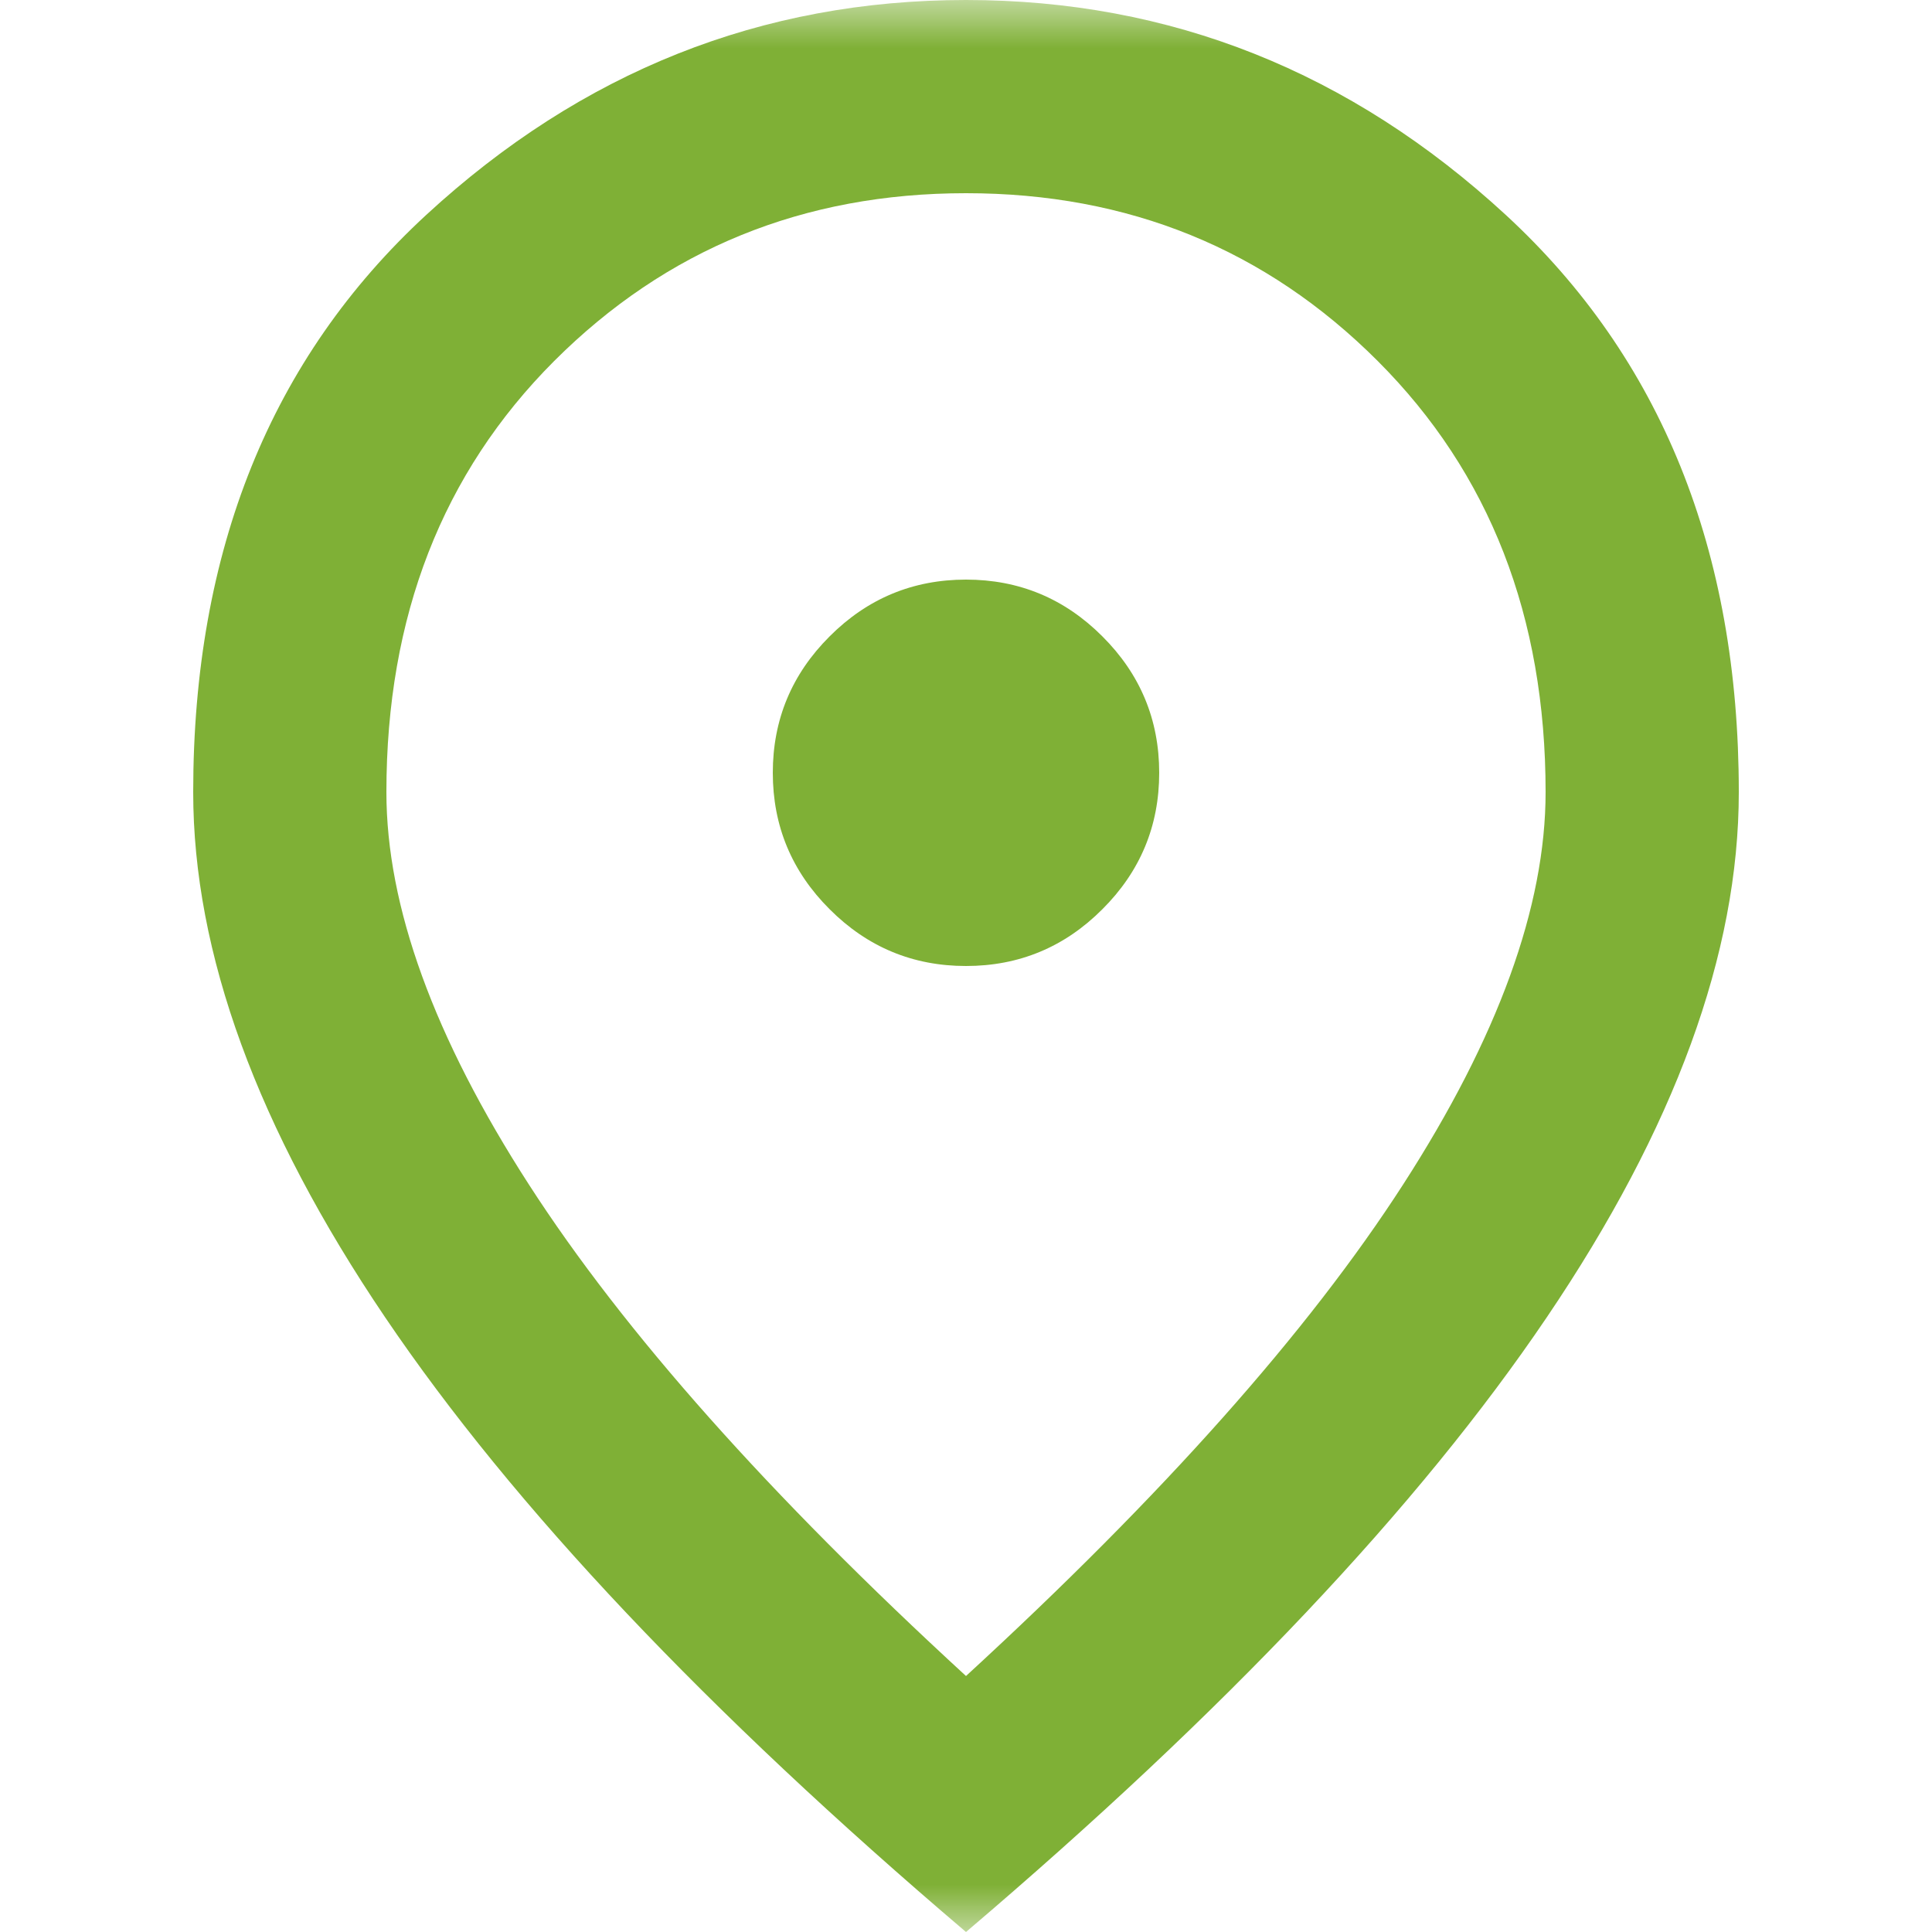 <?xml version="1.0" encoding="UTF-8"?> <svg xmlns="http://www.w3.org/2000/svg" width="20" height="20" viewBox="0 0 20 20" fill="none"> <mask id="mask0_166_16" style="mask-type:alpha" maskUnits="userSpaceOnUse" x="0" y="0" width="20" height="20"> <rect width="20" height="20" fill="#D9D9D9"></rect> </mask> <g mask="url(#mask0_166_16)"> <path d="M10 10C10.55 10 11.021 9.804 11.412 9.412C11.804 9.021 12 8.55 12 8C12 7.45 11.804 6.979 11.412 6.588C11.021 6.196 10.55 6 10 6C9.45 6 8.979 6.196 8.588 6.588C8.196 6.979 8 7.45 8 8C8 8.55 8.196 9.021 8.588 9.412C8.979 9.804 9.45 10 10 10ZM10 17.35C12.033 15.483 13.542 13.787 14.525 12.262C15.508 10.738 16 9.383 16 8.2C16 6.383 15.421 4.896 14.262 3.737C13.104 2.579 11.683 2 10 2C8.317 2 6.896 2.579 5.737 3.737C4.579 4.896 4 6.383 4 8.2C4 9.383 4.492 10.738 5.475 12.262C6.458 13.787 7.967 15.483 10 17.35ZM10 20C7.317 17.717 5.312 15.596 3.987 13.637C2.663 11.679 2 9.867 2 8.2C2 5.7 2.804 3.708 4.412 2.225C6.021 0.742 7.883 0 10 0C12.117 0 13.979 0.742 15.588 2.225C17.196 3.708 18 5.7 18 8.2C18 9.867 17.337 11.679 16.012 13.637C14.688 15.596 12.683 17.717 10 20Z" fill="#7FB036"></path> </g> </svg> 